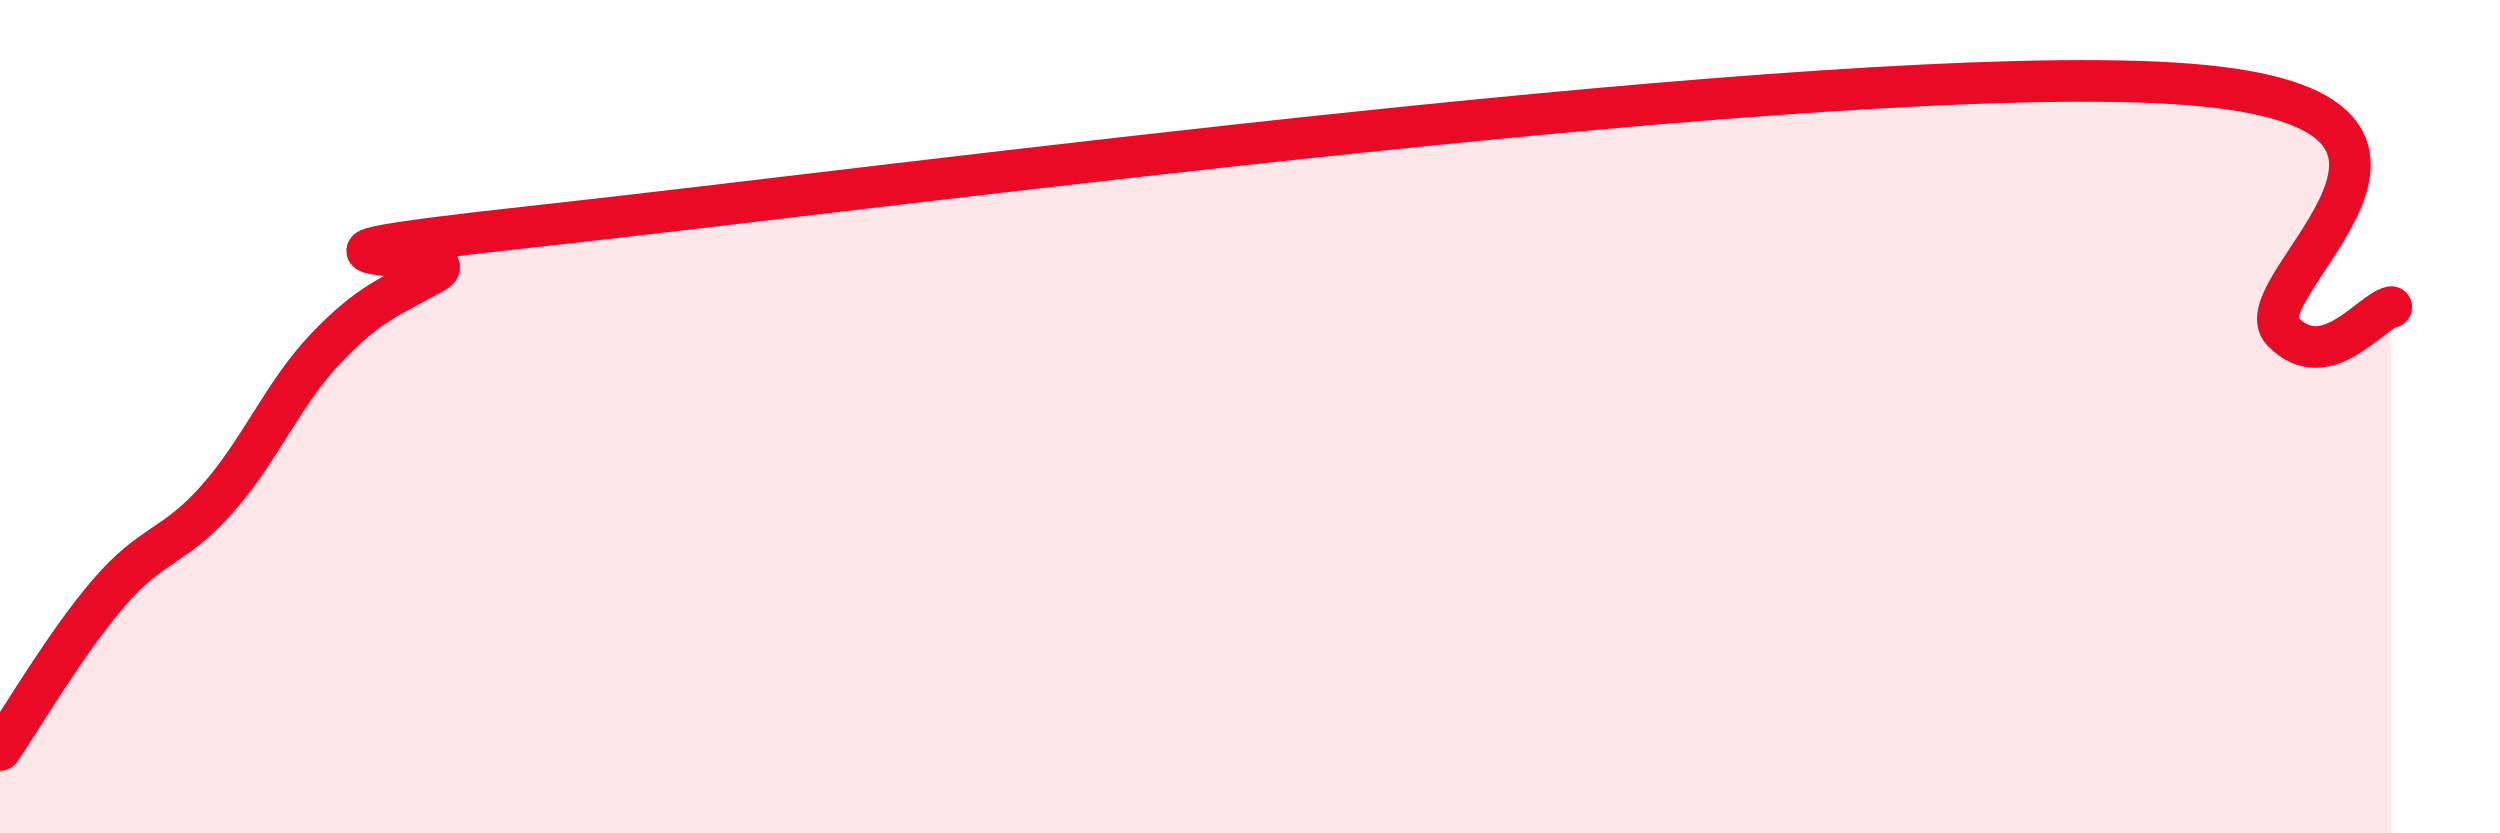 
    <svg width="60" height="20" viewBox="0 0 60 20" xmlns="http://www.w3.org/2000/svg">
      <path
        d="M 0,18 C 0.52,17.25 1.57,15.44 2.61,14.23 C 3.65,13.02 4.18,13.15 5.22,11.97 C 6.26,10.79 6.79,9.44 7.83,8.35 C 8.87,7.26 9.39,7.12 10.43,6.53 C 11.47,5.94 4.69,6.32 13.04,5.41 C 21.39,4.5 43.82,1.49 52.17,2 C 60.52,2.51 53.74,6.88 54.78,7.95 C 55.82,9.02 56.87,7.49 57.39,7.37L57.39 20L0 20Z"
        fill="#EB0A25"
        opacity="0.1"
        stroke-linecap="round"
        stroke-linejoin="round"
      />
      <path
        d="M 0,18 C 0.52,17.25 1.57,15.44 2.61,14.23 C 3.65,13.02 4.18,13.15 5.22,11.97 C 6.26,10.79 6.79,9.44 7.83,8.35 C 8.87,7.26 9.39,7.12 10.43,6.53 C 11.47,5.94 4.69,6.32 13.04,5.41 C 21.39,4.5 43.82,1.49 52.17,2 C 60.52,2.51 53.74,6.88 54.78,7.95 C 55.82,9.02 56.87,7.49 57.39,7.37"
        stroke="#EB0A25"
        stroke-width="1"
        fill="none"
        stroke-linecap="round"
        stroke-linejoin="round"
      />
    </svg>
  